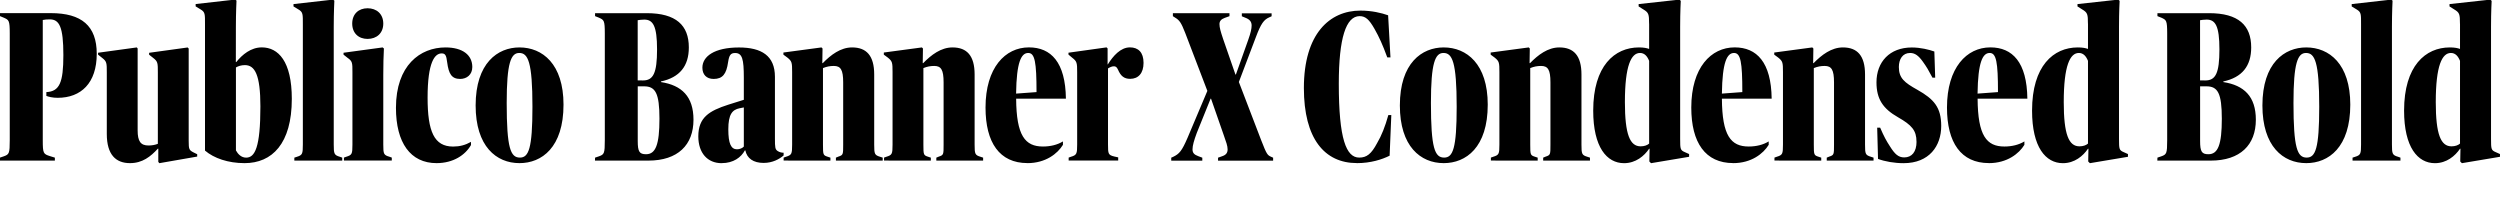 <?xml version="1.0" encoding="UTF-8"?>
<svg width="564.144" height="46.272" viewBox="0 0 564.144 46.272" version="1.1" xmlns="http://www.w3.org/2000/svg" xmlns:xlink="http://www.w3.org/1999/xlink">
 <path d="M0,10.03 l12.38,0 l0,0.67 l-1.1,0.34 c-1.49,0.48,-1.63,0.58,-1.63,3.6 l0,27.12 c0.38,0.1,1.01,0.14,1.58,0.14 c2.16,0,3.07,-1.68,3.07,-8.06 c0,-6.19,-0.86,-8.21,-3.84,-8.35 l0,-0.86 c0.48,-0.19,1.39,-0.43,2.54,-0.43 c5.28,0,8.83,3.31,8.83,9.94 c0,6.29,-3.41,9.17,-10.37,9.17 l-11.47,0 l0,-0.67 l0.82,-0.34 c1.2,-0.53,1.39,-0.58,1.39,-3.6 l0,-24.05 c0,-3.02,-0.14,-3.22,-1.34,-3.65 l-0.86,-0.29 Z M35.62,12.72 l0.1,0 l0,-2.98 l0.24,-0.29 l8.54,1.49 l0,0.53 l-0.77,0.38 c-1.06,0.53,-1.15,0.72,-1.15,2.64 l0,20.83 l-0.24,0.24 l-8.69,-1.2 l0,-0.43 l0.91,-0.72 c1.06,-0.82,1.06,-1.15,1.06,-3.31 l0,-16.08 c-0.58,-0.24,-1.34,-0.38,-2.11,-0.38 c-1.78,0,-2.45,0.96,-2.45,3.41 l0,18.48 l-0.19,0.24 l-8.74,-1.2 l0,-0.43 l0.91,-0.72 c1.06,-0.82,1.06,-1.15,1.06,-3.31 l0,-13.87 c0,-4.7,2.06,-6.58,5.23,-6.58 c2.83,0,4.66,1.49,6.29,3.26 Z M53.23,40.27 c0,3.17,0.14,5.86,0.14,5.86 l-0.29,0.24 l-8.93,-1.01 l0,-0.53 l1.1,-0.67 c1.06,-0.62,1.01,-1.06,1.01,-3.41 l0,-28.46 c2.02,-1.73,5.23,-2.83,8.93,-2.83 c6.19,0,10.66,4.37,10.66,14.5 c0,8.5,-3.07,11.62,-6.77,11.62 c-2.45,0,-4.42,-1.63,-5.76,-3.31 l-0.1,0 Z M55.54,10.7 c-1.1,0,-1.87,0.82,-2.3,1.63 l0,18.72 c0.48,0.29,1.2,0.53,2.02,0.53 c2.26,0,3.5,-2.21,3.5,-9.31 c0,-9.31,-1.25,-11.57,-3.22,-11.57 Z M77.23,10.03 l0,0.67 l-0.53,0.19 c-1.3,0.38,-1.39,0.67,-1.39,2.78 l0,26.59 c0,3.22,0.14,5.86,0.14,5.86 l-0.29,0.24 l-8.93,-1.01 l0,-0.53 l1.1,-0.67 c1.06,-0.62,1.01,-1.06,1.01,-3.41 l0,-27.07 c0,-2.11,-0.1,-2.4,-1.34,-2.78 l-0.58,-0.19 l0,-0.67 Z M82.94,37.49 c2.06,0,3.55,1.3,3.55,3.46 c0,2.16,-1.49,3.46,-3.55,3.46 c-2.02,0,-3.46,-1.3,-3.46,-3.46 c0,-2.16,1.44,-3.46,3.46,-3.46 Z M77.52,34.37 l0,-0.43 l0.91,-0.72 c1.1,-0.77,1.1,-1.1,1.1,-3.26 l0,-16.32 c0,-2.11,-0.1,-2.35,-1.39,-2.74 l-0.53,-0.19 l0,-0.67 l10.8,0 l0,0.67 l-0.53,0.19 c-1.3,0.38,-1.39,0.62,-1.39,2.74 l0,15.74 c0,2.45,0.05,4.08,0.14,5.95 l-0.29,0.24 Z M98.5,9.46 c3.79,0,6.48,1.82,7.78,4.08 l0,0.72 c-1.25,-0.72,-2.54,-1.06,-4.03,-1.06 c-4.27,0,-5.76,3.36,-5.76,11.04 c0,8.06,1.63,9.98,3.17,9.98 c0.77,0,1.06,-0.34,1.25,-2.02 c0.34,-2.59,1.01,-3.74,2.93,-3.74 c1.49,0,2.74,0.96,2.74,2.69 c0,2.69,-2.16,4.42,-6.05,4.42 c-5.71,0,-11.18,-4.03,-11.18,-13.63 c0,-7.87,3.26,-12.48,9.17,-12.48 Z M117.22,9.46 c5.04,0,9.94,3.55,9.94,13.2 c0,9.17,-4.75,12.91,-9.94,12.91 c-4.9,0,-9.89,-3.5,-9.89,-13.1 c0,-9.22,4.66,-13.01,9.89,-13.01 Z M114.34,23.04 c0,9.07,0.96,11.28,2.83,11.28 c1.97,0,2.98,-1.97,2.98,-12.14 c0,-9.46,-0.86,-11.47,-2.83,-11.47 c-2.11,0,-2.98,2.11,-2.98,12.34 Z M134.26,10.03 l12.05,0 c6.67,0,10.18,3.55,10.18,9.22 c0,5.23,-2.64,7.78,-7.34,8.5 l0,0.14 c4.22,0.91,6.29,3.46,6.29,7.68 c0,4.99,-2.88,7.73,-9.5,7.73 l-11.66,0 l0,-0.67 l0.86,-0.34 c1.15,-0.53,1.34,-0.58,1.34,-3.6 l0,-24.05 c0,-3.02,-0.14,-3.22,-1.34,-3.65 l-0.86,-0.29 Z M143.9,28.13 l0,13.58 c0.34,0.05,0.86,0.14,1.49,0.14 c1.97,0,2.88,-1.44,2.88,-6.72 c0,-5.38,-0.86,-7.01,-3.17,-7.01 Z M145.78,11.47 c-1.49,0,-1.87,0.58,-1.87,2.98 l0,12.34 l1.44,0 c2.54,0,3.46,-1.54,3.46,-7.3 c0,-5.86,-0.86,-8.02,-3.02,-8.02 Z M162.86,9.46 c2.64,0,4.37,1.3,5.23,2.88 l0.1,0 c0.38,-1.82,1.82,-2.83,4.13,-2.83 c2.02,0,3.55,0.86,4.51,1.68 l0,0.62 c-0.43,0,-0.91,0.1,-1.34,0.38 c-0.58,0.38,-0.62,0.82,-0.62,2.83 l0,13.92 c0,4.75,-3.02,6.62,-8.11,6.62 c-5.57,0,-8.26,-2.02,-8.26,-4.56 c0,-1.54,0.91,-2.54,2.54,-2.54 c2.02,0,2.88,1.1,3.26,3.79 c0.24,1.58,0.58,2.06,1.58,2.06 c1.63,0,1.97,-1.39,1.97,-5.57 l0,-4.99 l-3.5,-1.1 c-4.32,-1.39,-6.77,-2.88,-6.77,-7.15 c0,-3.74,2.06,-6.05,5.28,-6.05 Z M166.32,12.58 c-1.34,0,-1.97,1.25,-1.97,4.51 c0,3.41,0.91,4.42,2.54,4.75 l0.96,0.19 l0,-8.83 c-0.29,-0.34,-0.91,-0.62,-1.54,-0.62 Z M187.39,10.03 l0,0.67 l-0.58,0.19 c-1.06,0.34,-1.1,0.43,-1.1,2.74 l0,17.28 c0.86,0.34,1.58,0.48,2.45,0.48 c1.54,0,2.11,-0.86,2.11,-3.7 l0,-14.06 c0,-2.21,0,-2.35,-1.06,-2.69 l-0.58,-0.24 l0,-0.67 l10.56,0 l0,0.67 l-0.58,0.19 c-1.25,0.38,-1.34,0.62,-1.34,2.74 l0,15.84 c0,4.22,-1.73,6.1,-4.99,6.1 c-2.59,0,-4.8,-1.68,-6.62,-3.55 l-0.1,0 l0.05,3.31 l-0.24,0.24 l-8.59,-1.15 l0,-0.48 l0.91,-0.67 c1.01,-0.82,1.06,-1.1,1.06,-3.26 l0,-16.37 c0,-2.11,-0.1,-2.35,-1.39,-2.74 l-0.53,-0.19 l0,-0.67 Z M210.05,10.03 l0,0.67 l-0.58,0.19 c-1.06,0.34,-1.1,0.43,-1.1,2.74 l0,17.28 c0.86,0.34,1.58,0.48,2.45,0.48 c1.54,0,2.11,-0.86,2.11,-3.7 l0,-14.06 c0,-2.21,0,-2.35,-1.06,-2.69 l-0.58,-0.24 l0,-0.67 l10.56,0 l0,0.67 l-0.58,0.19 c-1.25,0.38,-1.34,0.62,-1.34,2.74 l0,15.84 c0,4.22,-1.73,6.1,-4.99,6.1 c-2.59,0,-4.8,-1.68,-6.62,-3.55 l-0.1,0 l0.05,3.31 l-0.24,0.24 l-8.59,-1.15 l0,-0.48 l0.91,-0.67 c1.01,-0.82,1.06,-1.1,1.06,-3.26 l0,-16.37 c0,-2.11,-0.1,-2.35,-1.39,-2.74 l-0.53,-0.19 l0,-0.67 Z M231.84,9.46 c4.13,0,6.82,2.16,8.02,4.13 l0,0.77 c-1.25,-0.77,-2.83,-1.15,-4.51,-1.15 c-4.03,0,-6,2.45,-6.05,10.8 l11.23,0 c-0.1,8.21,-3.36,11.57,-8.35,11.57 c-5.33,0,-9.79,-4.56,-9.79,-13.58 c0,-7.92,3.17,-12.53,9.46,-12.53 Z M232.03,34.32 c1.49,0,1.87,-2.06,1.87,-8.83 l-4.61,-0.34 c0.1,7.1,1.15,9.17,2.74,9.17 Z M243.07,13.68 c0,-2.11,-0.1,-2.4,-1.39,-2.78 l-0.53,-0.19 l0,-0.67 l11.18,0 l0,0.72 l-0.86,0.19 c-1.39,0.34,-1.44,0.58,-1.44,2.74 l0,17.14 c0.38,0.24,0.86,0.48,1.3,0.48 c0.43,0,0.67,-0.14,0.96,-0.77 c0.62,-1.44,1.39,-2.06,2.74,-2.06 c1.87,0,3.02,1.3,3.02,3.6 c0,2.4,-1.2,3.5,-3.07,3.5 c-2.11,0,-3.79,-1.92,-4.99,-3.84 l-0.05,0 l0,3.6 l-0.24,0.24 l-8.59,-1.2 l0,-0.43 l0.86,-0.72 c1.06,-0.82,1.1,-1.15,1.1,-3.26 Z M275.18,40.8 c0,0.77,0.43,1.15,1.2,1.44 l1.06,0.38 l0,0.67 l-12.77,0 l0,-0.67 l0.53,-0.34 c0.96,-0.58,1.34,-1.1,2.26,-3.46 l4.99,-13.06 l-4.46,-10.56 c-1.3,-3.02,-1.87,-3.65,-3.26,-4.32 l-0.43,-0.19 l0,-0.67 l7.01,0 l0,0.67 l-0.91,0.34 c-0.91,0.34,-1.3,0.72,-1.3,1.54 c0,0.86,0.34,2.02,0.96,3.7 l3.12,7.73 l0.1,0 l2.88,-8.26 c0.53,-1.49,0.86,-2.4,0.86,-3.17 c0,-0.77,-0.34,-1.25,-1.2,-1.54 l-0.96,-0.34 l0,-0.67 l12.43,0 l0,0.67 l-0.43,0.19 c-0.86,0.38,-1.01,0.53,-2.26,3.74 l-5.04,13.15 l3.84,10.13 c1.15,3.07,1.82,3.94,3.02,4.46 l0.53,0.24 l0,0.67 l-6.72,0 l0,-0.67 l0.82,-0.34 c0.91,-0.34,1.39,-0.86,1.39,-1.73 c0,-0.72,-0.19,-1.63,-0.77,-3.26 l-2.78,-7.82 l-0.1,0 l-2.78,8.02 c-0.58,1.73,-0.82,2.59,-0.82,3.31 Z M306.19,9.46 c3.12,0,5.66,0.82,7.39,1.68 l0.38,9.17 l-0.67,0 c-0.72,-2.59,-1.54,-4.66,-2.54,-6.34 c-1.3,-2.45,-2.35,-3.26,-4.03,-3.26 c-2.93,0,-4.61,4.18,-4.61,16.66 c0,10.32,1.63,15.26,4.7,15.26 c1.34,0,2.16,-0.77,3.36,-2.88 c1.06,-1.87,1.82,-3.55,2.88,-6.43 l0.72,0 l-0.53,9.5 c-1.49,0.53,-3.7,1.06,-6.24,1.06 c-6.96,0,-12.77,-5.23,-12.77,-17.47 c0,-11.42,4.66,-16.94,11.95,-16.94 Z M325.78,9.46 c5.04,0,9.94,3.55,9.94,13.2 c0,9.17,-4.75,12.91,-9.94,12.91 c-4.9,0,-9.89,-3.5,-9.89,-13.1 c0,-9.22,4.66,-13.01,9.89,-13.01 Z M322.9,23.04 c0,9.07,0.96,11.28,2.83,11.28 c1.97,0,2.98,-1.97,2.98,-12.14 c0,-9.46,-0.86,-11.47,-2.83,-11.47 c-2.11,0,-2.98,2.11,-2.98,12.34 Z M346.99,10.03 l0,0.67 l-0.58,0.19 c-1.06,0.34,-1.1,0.43,-1.1,2.74 l0,17.28 c0.86,0.34,1.58,0.48,2.45,0.48 c1.54,0,2.11,-0.86,2.11,-3.7 l0,-14.06 c0,-2.21,0,-2.35,-1.06,-2.69 l-0.58,-0.24 l0,-0.67 l10.56,0 l0,0.67 l-0.58,0.19 c-1.25,0.38,-1.34,0.62,-1.34,2.74 l0,15.84 c0,4.22,-1.73,6.1,-4.99,6.1 c-2.59,0,-4.8,-1.68,-6.62,-3.55 l-0.1,0 l0.05,3.31 l-0.24,0.24 l-8.59,-1.15 l0,-0.48 l0.91,-0.67 c1.01,-0.82,1.06,-1.1,1.06,-3.26 l0,-16.37 c0,-2.11,-0.1,-2.35,-1.39,-2.74 l-0.53,-0.19 l0,-0.67 Z M372.14,40.94 l0,-5.71 c-0.53,0.19,-1.2,0.34,-2.3,0.34 c-5.47,0,-10.32,-4.13,-10.32,-14.26 c0,-8.26,3.07,-11.86,6.96,-11.86 c2.64,0,4.56,1.63,5.66,3.26 l0.1,0 l-0.05,-2.88 l0.38,-0.38 l8.59,1.44 l0,0.62 l-0.96,0.43 c-1.01,0.43,-1.06,0.67,-1.06,2.98 l0,25.34 c0,3.41,0.14,5.81,0.14,5.81 l-0.29,0.29 l-9.22,-1.01 l0,-0.53 l1.06,-0.67 c1.2,-0.72,1.3,-1.06,1.3,-3.22 Z M370.22,13.25 c-2.4,0,-3.55,2.64,-3.55,9.98 c0,8.3,1.44,11.09,3.41,11.09 c1.01,0,1.63,-0.72,2.06,-1.78 l0,-18.67 c-0.43,-0.38,-1.1,-0.62,-1.92,-0.62 Z M391.1,9.46 c4.13,0,6.82,2.16,8.02,4.13 l0,0.77 c-1.25,-0.77,-2.83,-1.15,-4.51,-1.15 c-4.03,0,-6,2.45,-6.05,10.8 l11.23,0 c-0.1,8.21,-3.36,11.57,-8.35,11.57 c-5.33,0,-9.79,-4.56,-9.79,-13.58 c0,-7.92,3.17,-12.53,9.46,-12.53 Z M391.3,34.32 c1.49,0,1.87,-2.06,1.87,-8.83 l-4.61,-0.34 c0.1,7.1,1.15,9.17,2.74,9.17 Z M410.98,10.03 l0,0.67 l-0.58,0.19 c-1.06,0.34,-1.1,0.43,-1.1,2.74 l0,17.28 c0.86,0.34,1.58,0.48,2.45,0.48 c1.54,0,2.11,-0.86,2.11,-3.7 l0,-14.06 c0,-2.21,0,-2.35,-1.06,-2.69 l-0.58,-0.24 l0,-0.67 l10.56,0 l0,0.67 l-0.58,0.19 c-1.25,0.38,-1.34,0.62,-1.34,2.74 l0,15.84 c0,4.22,-1.73,6.1,-4.99,6.1 c-2.59,0,-4.8,-1.68,-6.62,-3.55 l-0.1,0 l0.05,3.31 l-0.24,0.24 l-8.59,-1.15 l0,-0.48 l0.91,-0.67 c1.01,-0.82,1.06,-1.1,1.06,-3.26 l0,-16.37 c0,-2.11,-0.1,-2.35,-1.39,-2.74 l-0.53,-0.19 l0,-0.67 Z M432.48,14.3 c0,-2.3,-1.06,-3.55,-2.78,-3.55 c-1.3,0,-2.11,0.72,-3.22,2.5 c-0.82,1.25,-1.34,2.21,-2.21,4.22 l-0.67,0 l0.19,-7.06 c1.54,-0.58,3.7,-0.96,5.76,-0.96 c5.81,0,8.5,3.89,8.5,8.4 c0,4.18,-1.63,6.05,-5.38,8.16 c-2.93,1.63,-4.18,2.64,-4.18,5.14 c0,1.78,0.86,3.17,2.54,3.17 c1.1,0,1.92,-0.62,2.88,-1.97 c0.86,-1.2,1.25,-1.87,2.16,-3.6 l0.62,0 l-0.19,5.9 c-1.2,0.43,-3.12,0.91,-5.09,0.91 c-4.99,0,-7.97,-3.26,-7.97,-7.87 c0,-3.79,1.49,-5.95,4.85,-7.87 c3.12,-1.78,4.18,-2.98,4.18,-5.52 Z M448.8,9.46 c4.13,0,6.82,2.16,8.02,4.13 l0,0.77 c-1.25,-0.77,-2.83,-1.15,-4.51,-1.15 c-4.03,0,-6,2.45,-6.05,10.8 l11.23,0 c-0.1,8.21,-3.36,11.57,-8.35,11.57 c-5.33,0,-9.79,-4.56,-9.79,-13.58 c0,-7.92,3.17,-12.53,9.46,-12.53 Z M448.99,34.32 c1.49,0,1.87,-2.06,1.87,-8.83 l-4.61,-0.34 c0.1,7.1,1.15,9.17,2.74,9.17 Z M471.17,40.94 l0,-5.71 c-0.53,0.19,-1.2,0.34,-2.3,0.34 c-5.47,0,-10.32,-4.13,-10.32,-14.26 c0,-8.26,3.07,-11.86,6.96,-11.86 c2.64,0,4.56,1.63,5.66,3.26 l0.1,0 l-0.05,-2.88 l0.38,-0.38 l8.59,1.44 l0,0.62 l-0.96,0.43 c-1.01,0.43,-1.06,0.67,-1.06,2.98 l0,25.34 c0,3.41,0.14,5.81,0.14,5.81 l-0.29,0.29 l-9.22,-1.01 l0,-0.53 l1.06,-0.67 c1.2,-0.72,1.3,-1.06,1.3,-3.22 Z M469.25,13.25 c-2.4,0,-3.55,2.64,-3.55,9.98 c0,8.3,1.44,11.09,3.41,11.09 c1.01,0,1.63,-0.72,2.06,-1.78 l0,-18.67 c-0.43,-0.38,-1.1,-0.62,-1.92,-0.62 Z M486.82,10.03 l12.05,0 c6.67,0,10.18,3.55,10.18,9.22 c0,5.23,-2.64,7.78,-7.34,8.5 l0,0.14 c4.22,0.91,6.29,3.46,6.29,7.68 c0,4.99,-2.88,7.73,-9.5,7.73 l-11.66,0 l0,-0.67 l0.86,-0.34 c1.15,-0.53,1.34,-0.58,1.34,-3.6 l0,-24.05 c0,-3.02,-0.14,-3.22,-1.34,-3.65 l-0.86,-0.29 Z M496.46,28.13 l0,13.58 c0.34,0.05,0.86,0.14,1.49,0.14 c1.97,0,2.88,-1.44,2.88,-6.72 c0,-5.38,-0.86,-7.01,-3.17,-7.01 Z M498.34,11.47 c-1.49,0,-1.87,0.58,-1.87,2.98 l0,12.34 l1.44,0 c2.54,0,3.46,-1.54,3.46,-7.3 c0,-5.86,-0.86,-8.02,-3.02,-8.02 Z M520.42,9.46 c5.04,0,9.94,3.55,9.94,13.2 c0,9.17,-4.75,12.91,-9.94,12.91 c-4.9,0,-9.89,-3.5,-9.89,-13.1 c0,-9.22,4.66,-13.01,9.89,-13.01 Z M517.54,23.04 c0,9.07,0.96,11.28,2.83,11.28 c1.97,0,2.98,-1.97,2.98,-12.14 c0,-9.46,-0.86,-11.47,-2.83,-11.47 c-2.11,0,-2.98,2.11,-2.98,12.34 Z M541.68,10.03 l0,0.67 l-0.53,0.19 c-1.3,0.38,-1.39,0.67,-1.39,2.78 l0,26.59 c0,3.22,0.14,5.86,0.14,5.86 l-0.29,0.24 l-8.93,-1.01 l0,-0.53 l1.1,-0.67 c1.06,-0.62,1.01,-1.06,1.01,-3.41 l0,-27.07 c0,-2.11,-0.1,-2.4,-1.34,-2.78 l-0.58,-0.19 l0,-0.67 Z M555.12,40.94 l0,-5.71 c-0.53,0.19,-1.2,0.34,-2.3,0.34 c-5.47,0,-10.32,-4.13,-10.32,-14.26 c0,-8.26,3.07,-11.86,6.96,-11.86 c2.64,0,4.56,1.63,5.66,3.26 l0.1,0 l-0.05,-2.88 l0.38,-0.38 l8.59,1.44 l0,0.62 l-0.96,0.43 c-1.01,0.43,-1.06,0.67,-1.06,2.98 l0,25.34 c0,3.41,0.14,5.81,0.14,5.81 l-0.29,0.29 l-9.22,-1.01 l0,-0.53 l1.06,-0.67 c1.2,-0.72,1.3,-1.06,1.3,-3.22 Z M553.2,13.25 c-2.4,0,-3.55,2.64,-3.55,9.98 c0,8.3,1.44,11.09,3.41,11.09 c1.01,0,1.63,-0.72,2.06,-1.78 l0,-18.67 c-0.43,-0.38,-1.1,-0.62,-1.92,-0.62 Z M553.2,13.25" fill="rgb(0,0,0)" transform="matrix(1,0,0,-1,0.0,46.272)"/>
</svg>